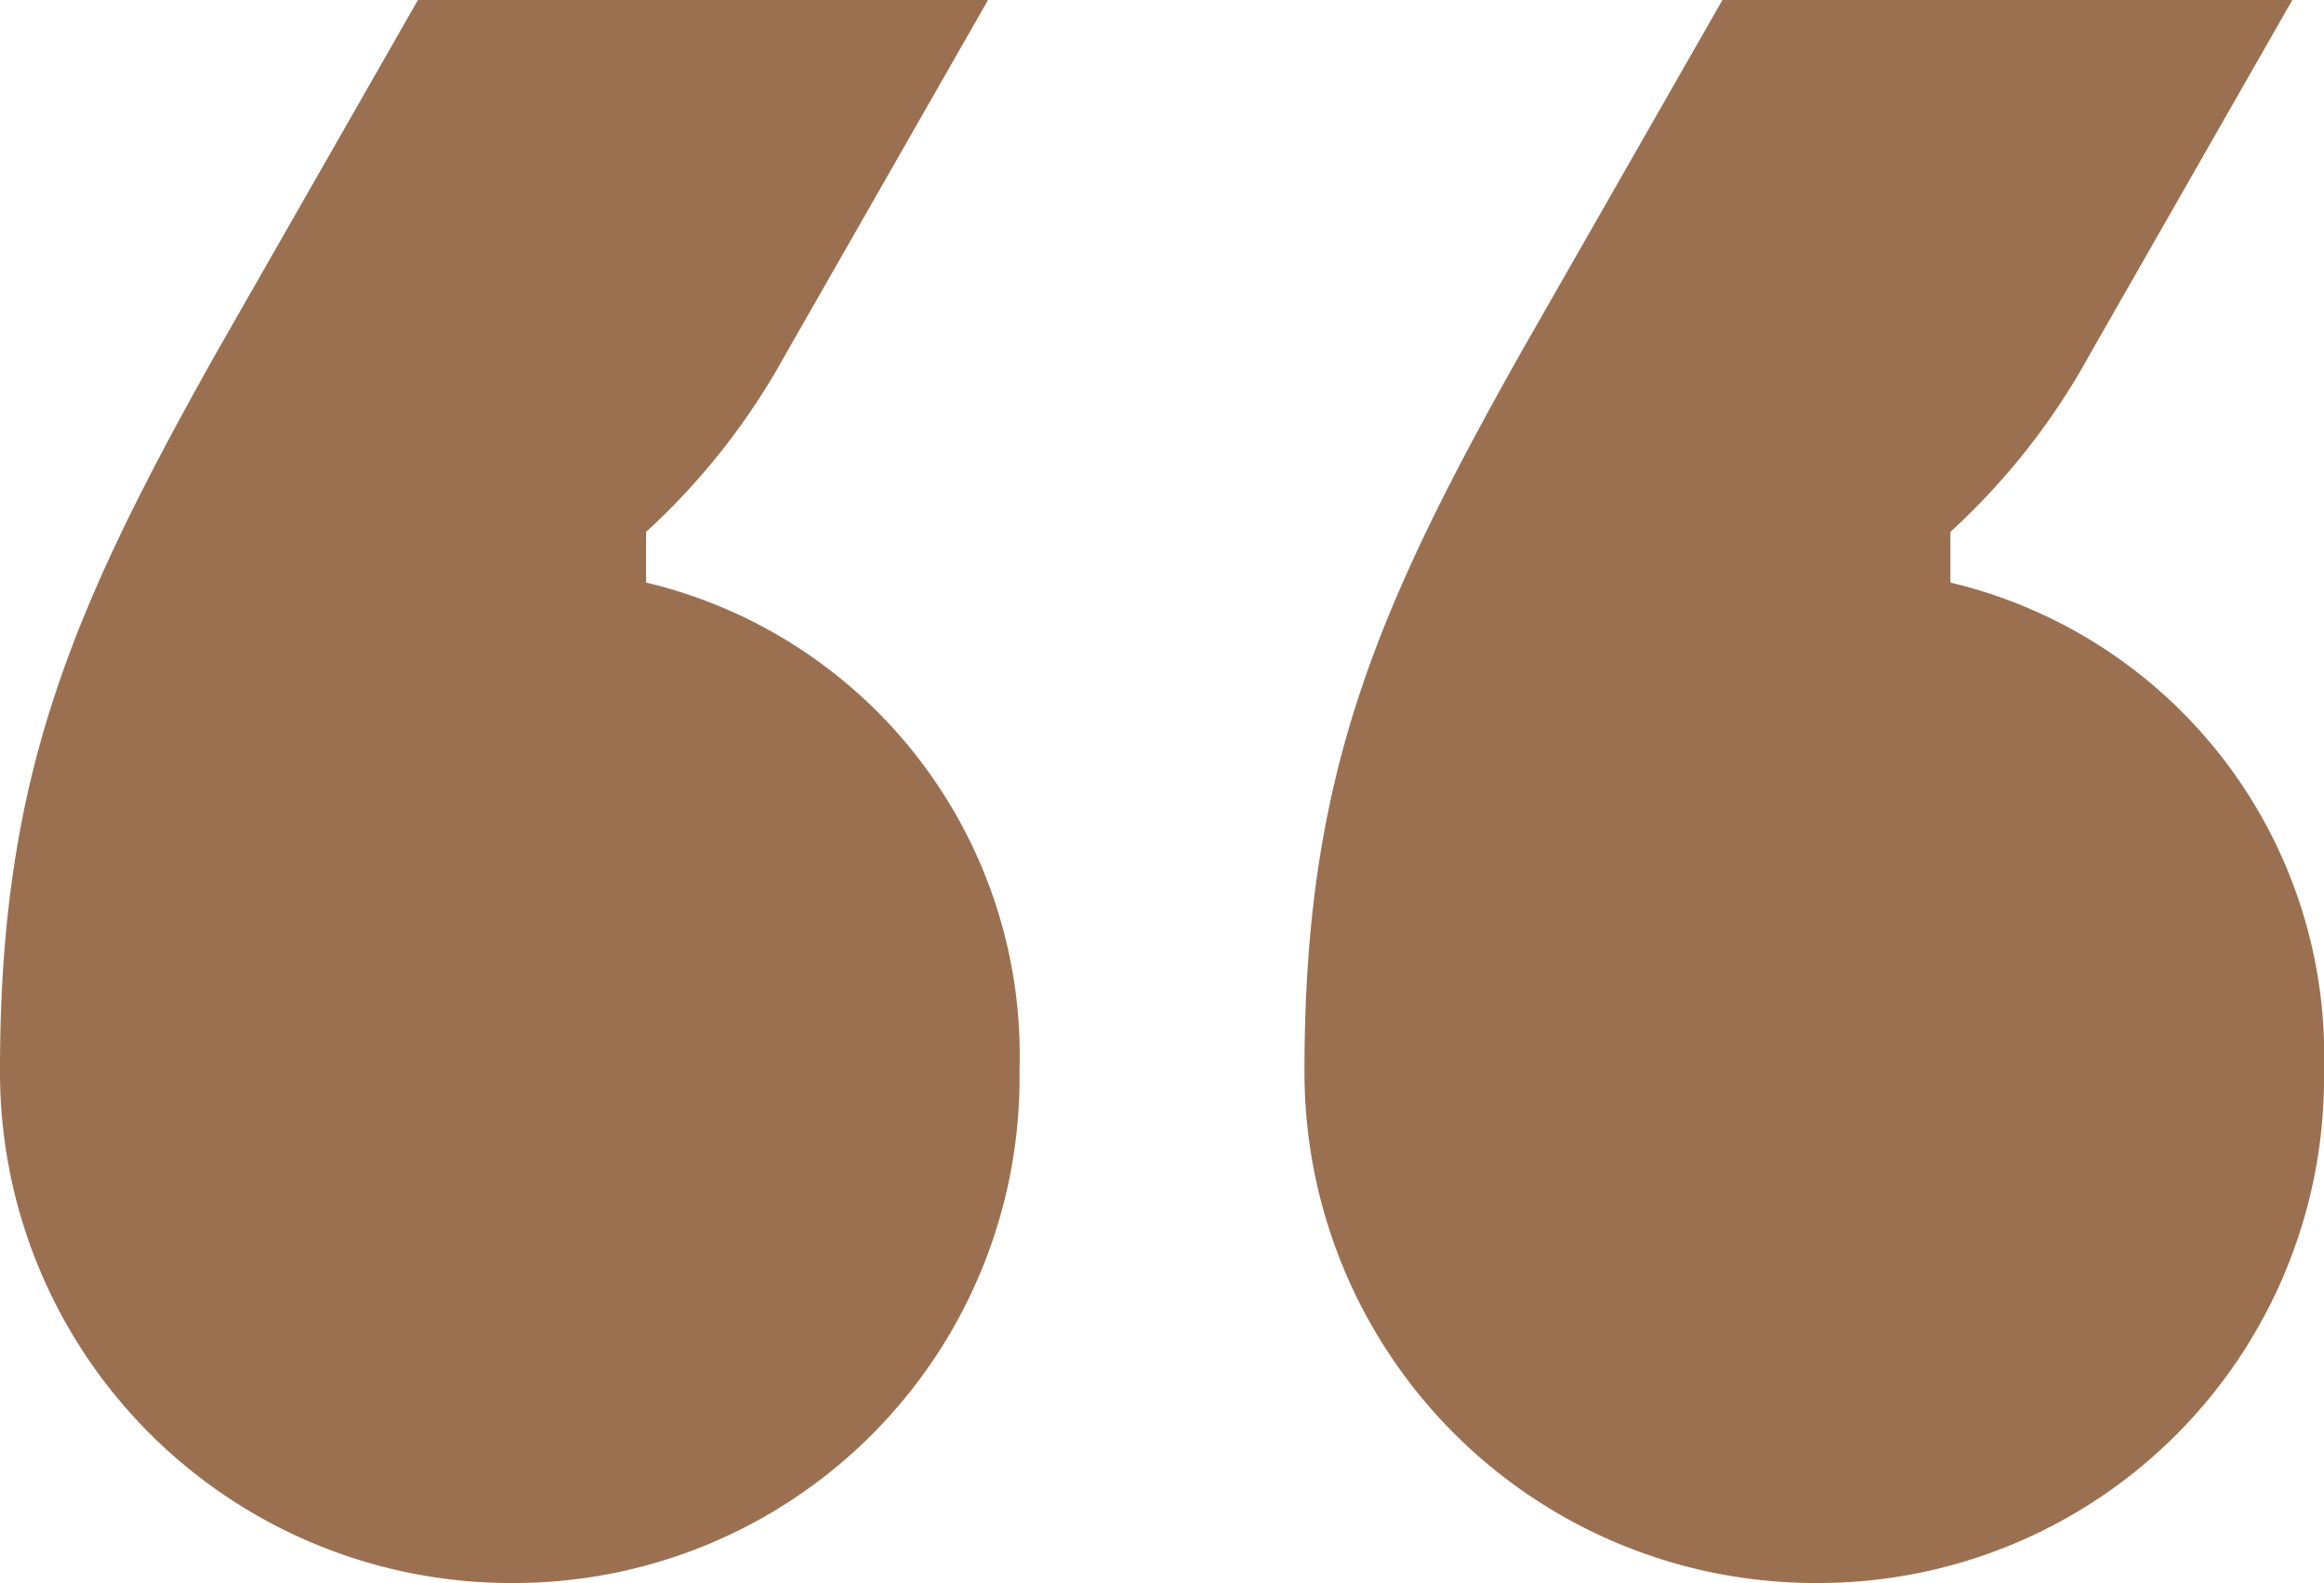 <svg xmlns="http://www.w3.org/2000/svg" width="60.555" height="41.25" viewBox="0 0 60.555 41.25"><path d="M30.03-76.395A12.665,12.665,0,0,0,20.3-89.1v-1.32a17.99,17.99,0,0,0,3.63-4.62l5.28-9.24H14.355l-5.28,9.24c-3.795,6.765-5.61,11.055-5.61,18.645A13.309,13.309,0,0,0,16.83-63.03,13.17,13.17,0,0,0,30.03-76.395Zm33.99,0A12.665,12.665,0,0,0,54.285-89.1v-1.32a17.99,17.99,0,0,0,3.63-4.62l5.28-9.24H48.345l-5.28,9.24c-3.8,6.765-5.61,11.055-5.61,18.645A13.309,13.309,0,0,0,50.82-63.03,13.17,13.17,0,0,0,64.02-76.395Z" transform="translate(-3.465 104.28)" fill="#9b7051"/></svg>